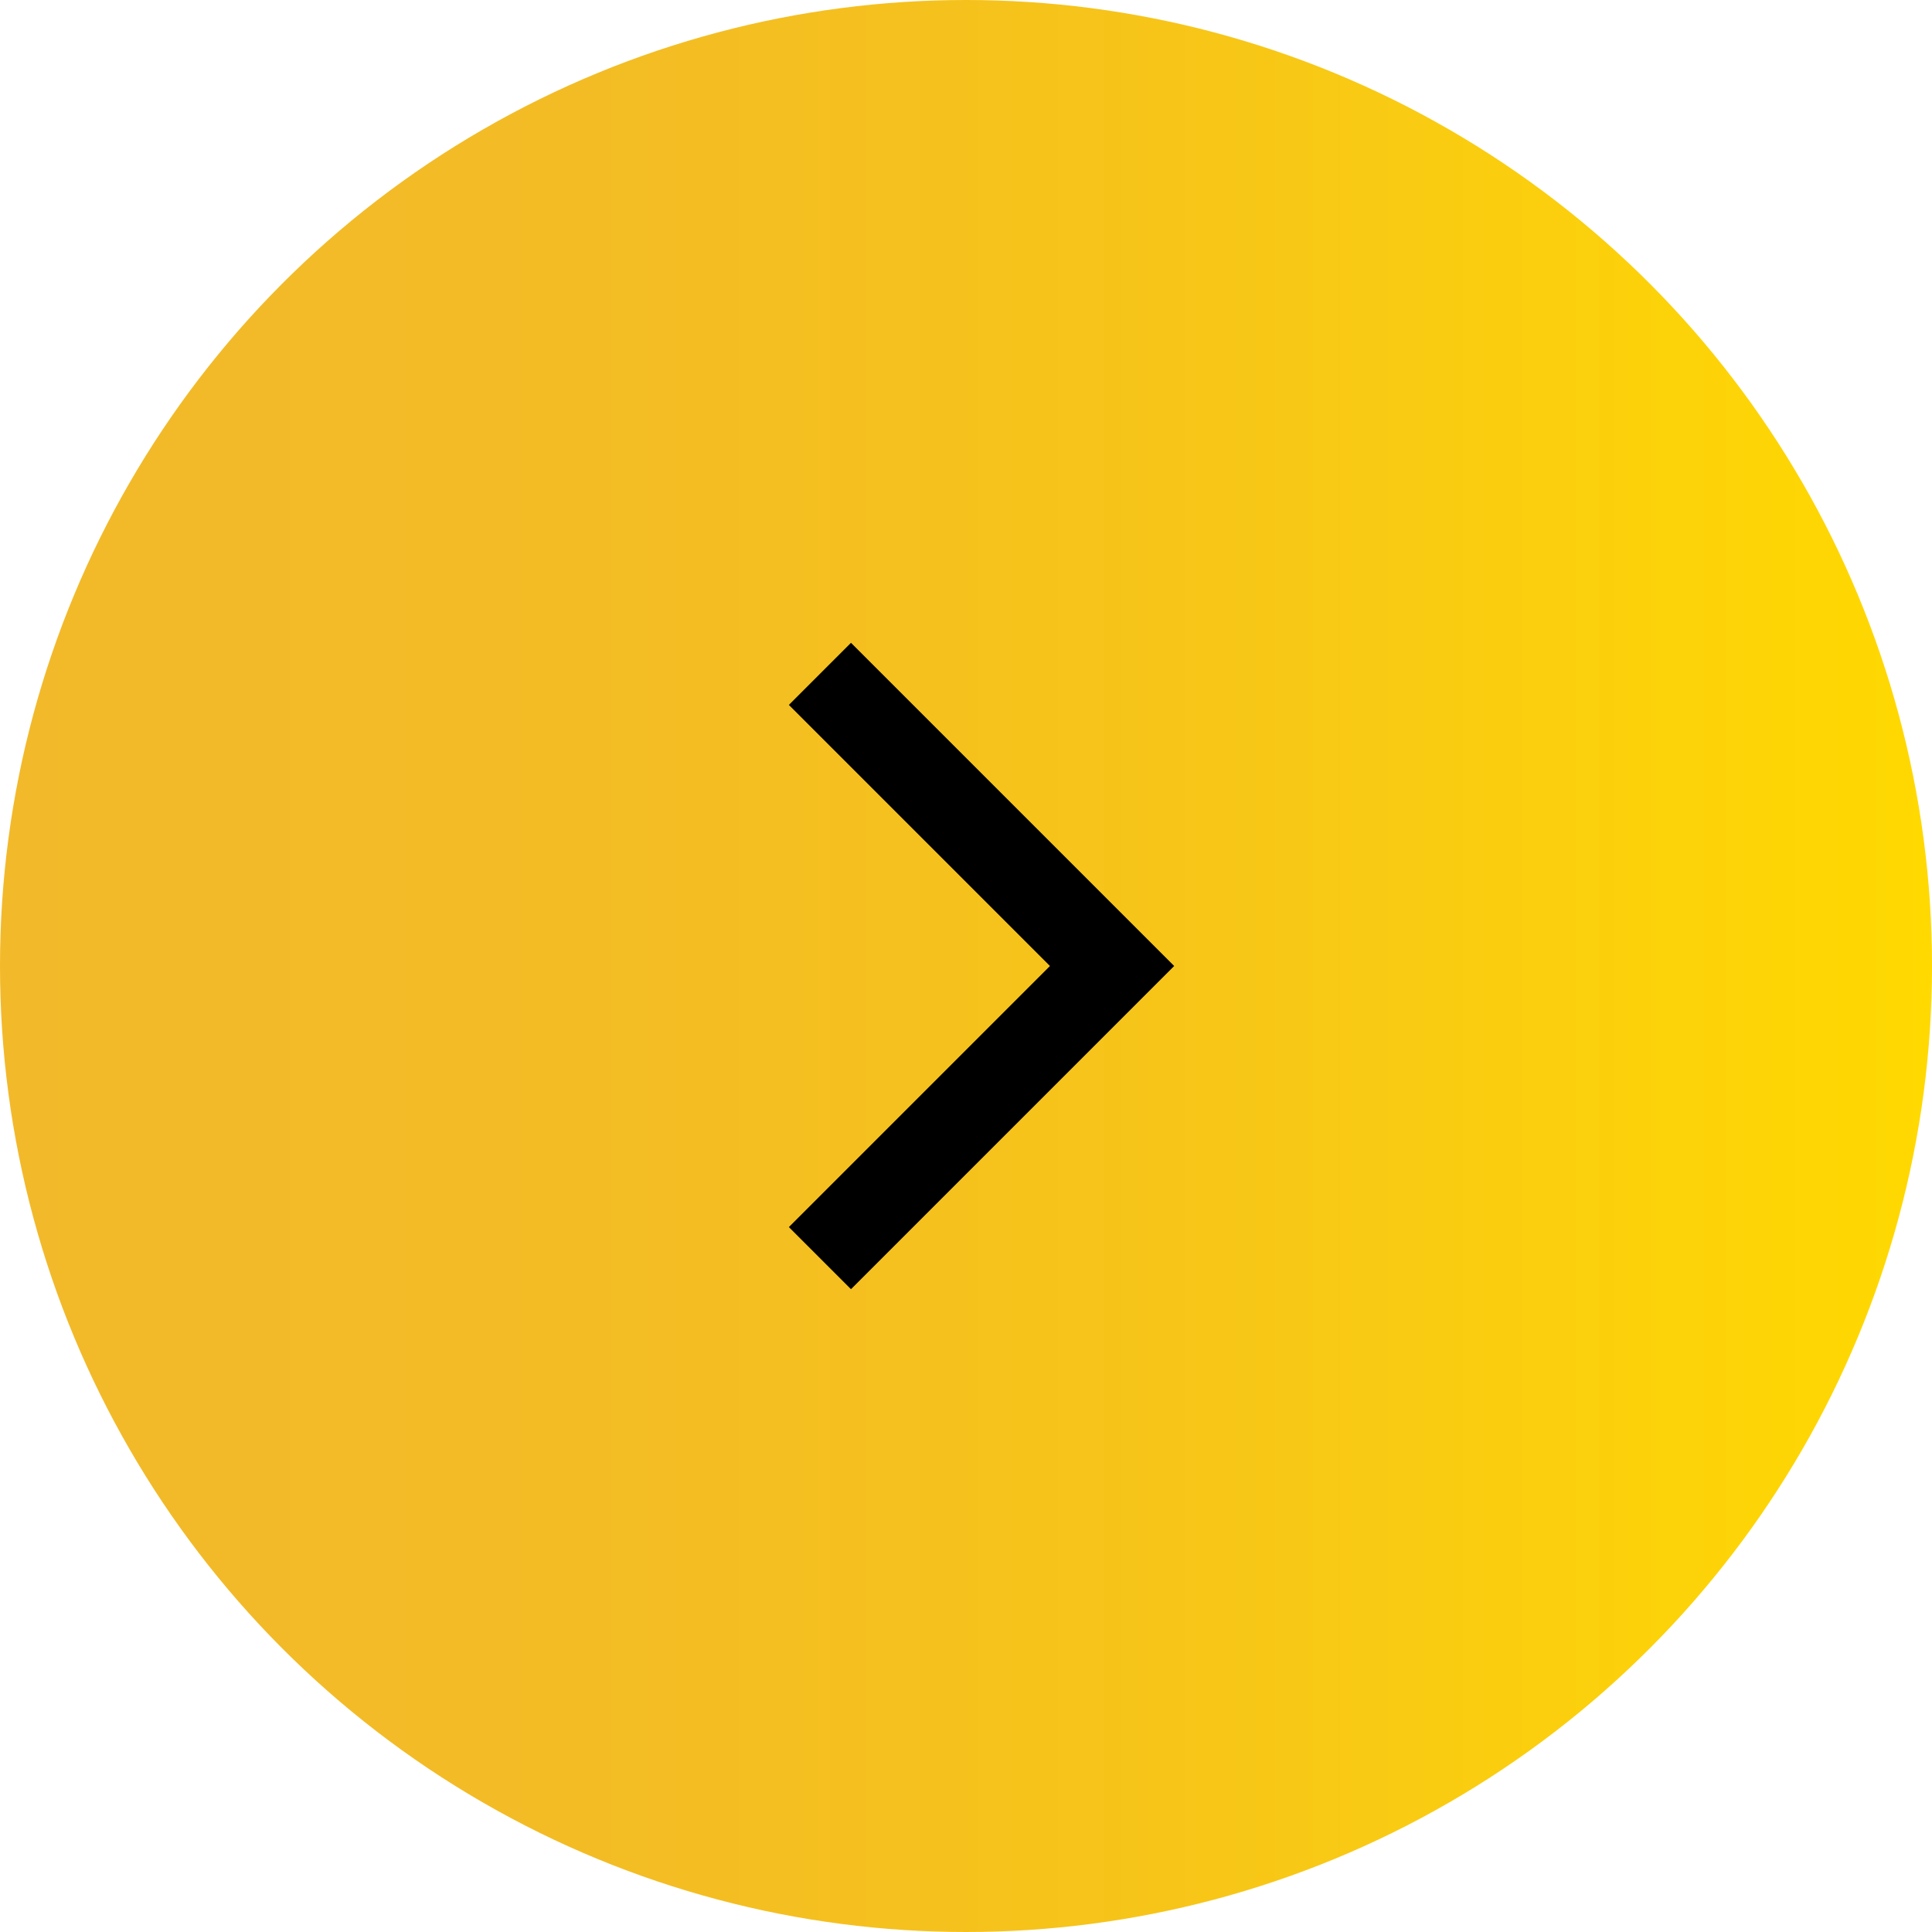 <?xml version="1.0" encoding="UTF-8"?><svg id="b" xmlns="http://www.w3.org/2000/svg" xmlns:xlink="http://www.w3.org/1999/xlink" viewBox="0 0 66 66"><defs><style>.e{fill:none;stroke:#000;stroke-miterlimit:10;stroke-width:3px;}.f{fill:url(#d);stroke-width:0px;}</style><linearGradient id="d" x1="0" y1="33" x2="66" y2="33" gradientUnits="userSpaceOnUse"><stop offset="0" stop-color="#f2b92a"/><stop offset=".3" stop-color="#f3bc25"/><stop offset=".63" stop-color="#f7c617"/><stop offset=".67" stop-color="#f8c816"/><stop offset="1" stop-color="#ffd900"/></linearGradient></defs><g id="c"><circle class="f" cx="33" cy="33" r="33"/><path class="e" d="m28.01,23.02l9.98,9.98-9.98,9.98"/></g></svg>